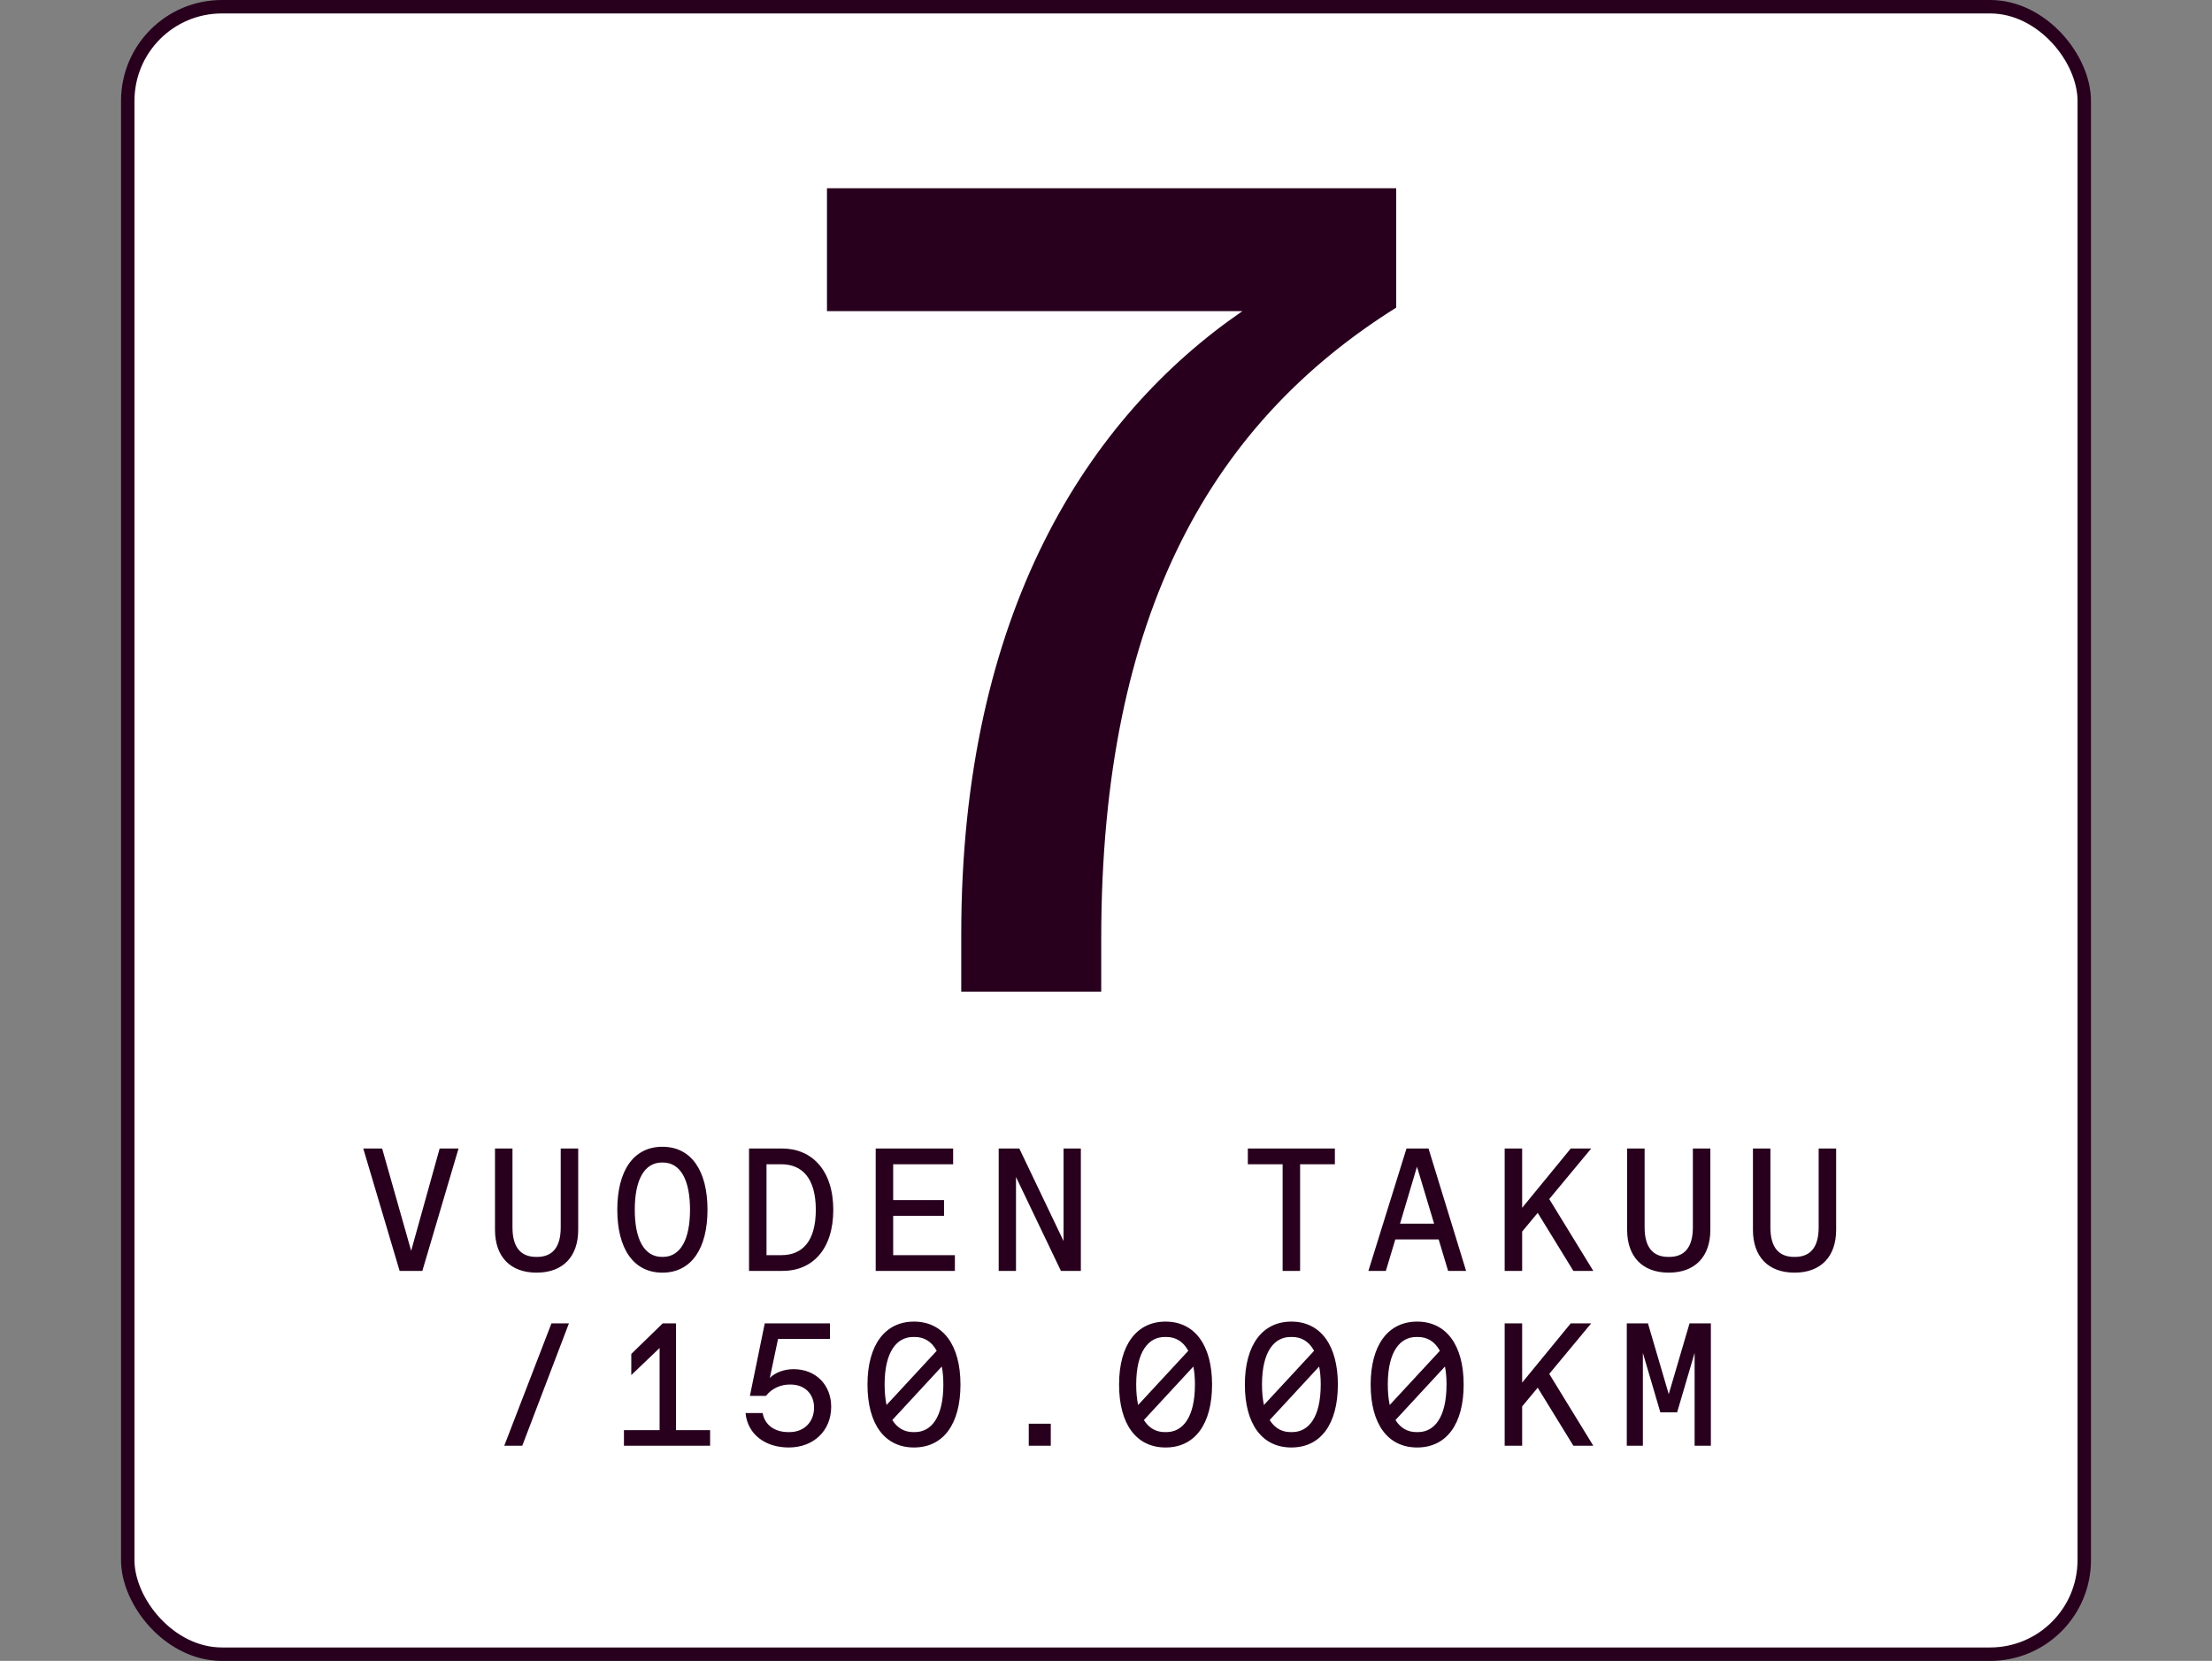 <?xml version="1.0" encoding="UTF-8"?>
<svg xmlns="http://www.w3.org/2000/svg" width="329" height="247" viewBox="0 0 329 247" fill="none">
  <rect x="0" y="0" width="329" height="247" fill="#808080" stroke="none"/>
  <rect x="19" y="1" width="291" height="245" rx="14" fill="white" stroke="#28001E" stroke-width="2"></rect>
  <path d="M123 28H207.66V45.75C180.69 62.65 163.79 90.64 163.79 139.63V147.48H142.97V138.95C142.97 90.99 161.92 61.97 184.79 46.27H123V28.01V28Z" fill="#28001E"></path>
  <path d="M59.437 189L54.029 170.8H56.837L61.153 186.01L65.391 170.8H68.199L62.817 189H59.437ZM79.811 189.26C75.859 189.26 73.623 186.842 73.623 182.89V170.8H76.223V182.526C76.223 185.542 77.497 186.92 79.759 186.92H79.863C82.125 186.92 83.399 185.542 83.399 182.526V170.8H85.999V182.89C85.999 186.842 83.763 189.26 79.811 189.26ZM98.521 189.26C94.205 189.26 91.813 185.672 91.813 179.9C91.813 174.128 94.205 170.54 98.521 170.54C102.837 170.54 105.229 174.128 105.229 179.9C105.229 185.672 102.837 189.26 98.521 189.26ZM98.573 186.92C101.251 186.92 102.629 184.268 102.629 179.9C102.629 175.532 101.251 172.88 98.573 172.88H98.469C95.791 172.88 94.413 175.532 94.413 179.9C94.413 184.268 95.791 186.92 98.469 186.92H98.573ZM111.406 189V170.8H116.32C120.792 170.8 123.938 174.076 123.938 179.926C123.938 185.776 120.844 189 116.398 189H111.406ZM116.19 186.66C119.388 186.66 121.338 184.554 121.338 179.9C121.338 175.246 119.336 173.14 116.19 173.14H114.006V186.66H116.19ZM130.246 189V170.8H141.764V173.14H132.846V178.47H140.412V180.81H132.846V186.66H142.024V189H130.246ZM148.54 189V170.8H151.608L158.186 184.554V170.8H160.76V189H157.796L151.114 175.038V189H148.54ZM190.77 189V173.14H185.596V170.8H198.544V173.14H193.37V189H190.77ZM203.526 189L209.194 170.8H212.47L218.06 189H215.382L213.978 184.32H207.53L206.126 189H203.526ZM208.232 181.98H213.302L210.754 173.504L208.232 181.98ZM223.796 189V170.8H226.396V179.614L233.624 170.8H236.666L230.426 178.314L236.978 189H234.014L228.71 180.368L226.396 183.15V189H223.796ZM248.199 189.26C244.247 189.26 242.011 186.842 242.011 182.89V170.8H244.611V182.526C244.611 185.542 245.885 186.92 248.147 186.92H248.251C250.513 186.92 251.787 185.542 251.787 182.526V170.8H254.387V182.89C254.387 186.842 252.151 189.26 248.199 189.26ZM266.909 189.26C262.957 189.26 260.721 186.842 260.721 182.89V170.8H263.321V182.526C263.321 185.542 264.595 186.92 266.857 186.92H266.961C269.223 186.92 270.497 185.542 270.497 182.526V170.8H273.097V182.89C273.097 186.842 270.861 189.26 266.909 189.26ZM75.001 215L82.021 196.8H84.621L77.679 215H75.001ZM92.801 215V212.686H98.105V200.466L93.893 204.496V201.35L98.573 196.8H100.549V212.686H105.619V215H92.801ZM117.308 215.26C113.85 215.26 111.198 213.336 110.886 210.138H113.434C113.746 211.958 115.28 212.972 117.23 212.972H117.438C119.57 212.972 121.078 211.49 121.078 209.332C121.078 207.226 119.622 205.9 117.594 205.9H117.386C116.216 205.9 114.786 206.446 113.928 207.59H111.536L113.746 196.8H123.444V199.114H115.722L114.5 204.912C115.306 204.106 116.658 203.612 118.01 203.612C121.39 203.612 123.626 206.004 123.626 209.202C123.626 212.764 121.026 215.26 117.308 215.26ZM135.94 215.26C131.572 215.26 129.024 211.776 129.024 205.9C129.024 200.024 131.624 196.54 135.94 196.54C140.256 196.54 142.856 200.024 142.856 205.9C142.856 211.776 140.308 215.26 135.94 215.26ZM136.07 212.972C138.462 212.972 140.308 210.84 140.308 205.9C140.308 204.886 140.23 204.002 140.074 203.222L132.716 211.178C133.496 212.426 134.588 212.972 135.81 212.972H136.07ZM131.858 208.942L139.32 200.882C138.54 199.452 137.396 198.828 136.07 198.828H135.81C133.418 198.828 131.572 200.96 131.572 205.9C131.572 207.07 131.676 208.084 131.858 208.942ZM153.012 215V211.724H156.288V215H153.012ZM173.36 215.26C168.992 215.26 166.444 211.776 166.444 205.9C166.444 200.024 169.044 196.54 173.36 196.54C177.676 196.54 180.276 200.024 180.276 205.9C180.276 211.776 177.728 215.26 173.36 215.26ZM173.49 212.972C175.882 212.972 177.728 210.84 177.728 205.9C177.728 204.886 177.65 204.002 177.494 203.222L170.136 211.178C170.916 212.426 172.008 212.972 173.23 212.972H173.49ZM169.278 208.942L176.74 200.882C175.96 199.452 174.816 198.828 173.49 198.828H173.23C170.838 198.828 168.992 200.96 168.992 205.9C168.992 207.07 169.096 208.084 169.278 208.942ZM192.07 215.26C187.702 215.26 185.154 211.776 185.154 205.9C185.154 200.024 187.754 196.54 192.07 196.54C196.386 196.54 198.986 200.024 198.986 205.9C198.986 211.776 196.438 215.26 192.07 215.26ZM192.2 212.972C194.592 212.972 196.438 210.84 196.438 205.9C196.438 204.886 196.36 204.002 196.204 203.222L188.846 211.178C189.626 212.426 190.718 212.972 191.94 212.972H192.2ZM187.988 208.942L195.45 200.882C194.67 199.452 193.526 198.828 192.2 198.828H191.94C189.548 198.828 187.702 200.96 187.702 205.9C187.702 207.07 187.806 208.084 187.988 208.942ZM210.78 215.26C206.412 215.26 203.864 211.776 203.864 205.9C203.864 200.024 206.464 196.54 210.78 196.54C215.096 196.54 217.696 200.024 217.696 205.9C217.696 211.776 215.148 215.26 210.78 215.26ZM210.91 212.972C213.302 212.972 215.148 210.84 215.148 205.9C215.148 204.886 215.07 204.002 214.914 203.222L207.556 211.178C208.336 212.426 209.428 212.972 210.65 212.972H210.91ZM206.698 208.942L214.16 200.882C213.38 199.452 212.236 198.828 210.91 198.828H210.65C208.258 198.828 206.412 200.96 206.412 205.9C206.412 207.07 206.516 208.084 206.698 208.942ZM223.796 215V196.8H226.396V205.614L233.624 196.8H236.666L230.426 204.314L236.978 215H234.014L228.71 206.368L226.396 209.15V215H223.796ZM241.959 215V196.8H245.105L248.199 207.33L251.293 196.8H254.465V215H252.047V201.194L249.447 210.034H246.951L244.351 201.194V215H241.959Z" fill="#28001E"></path>
</svg>
